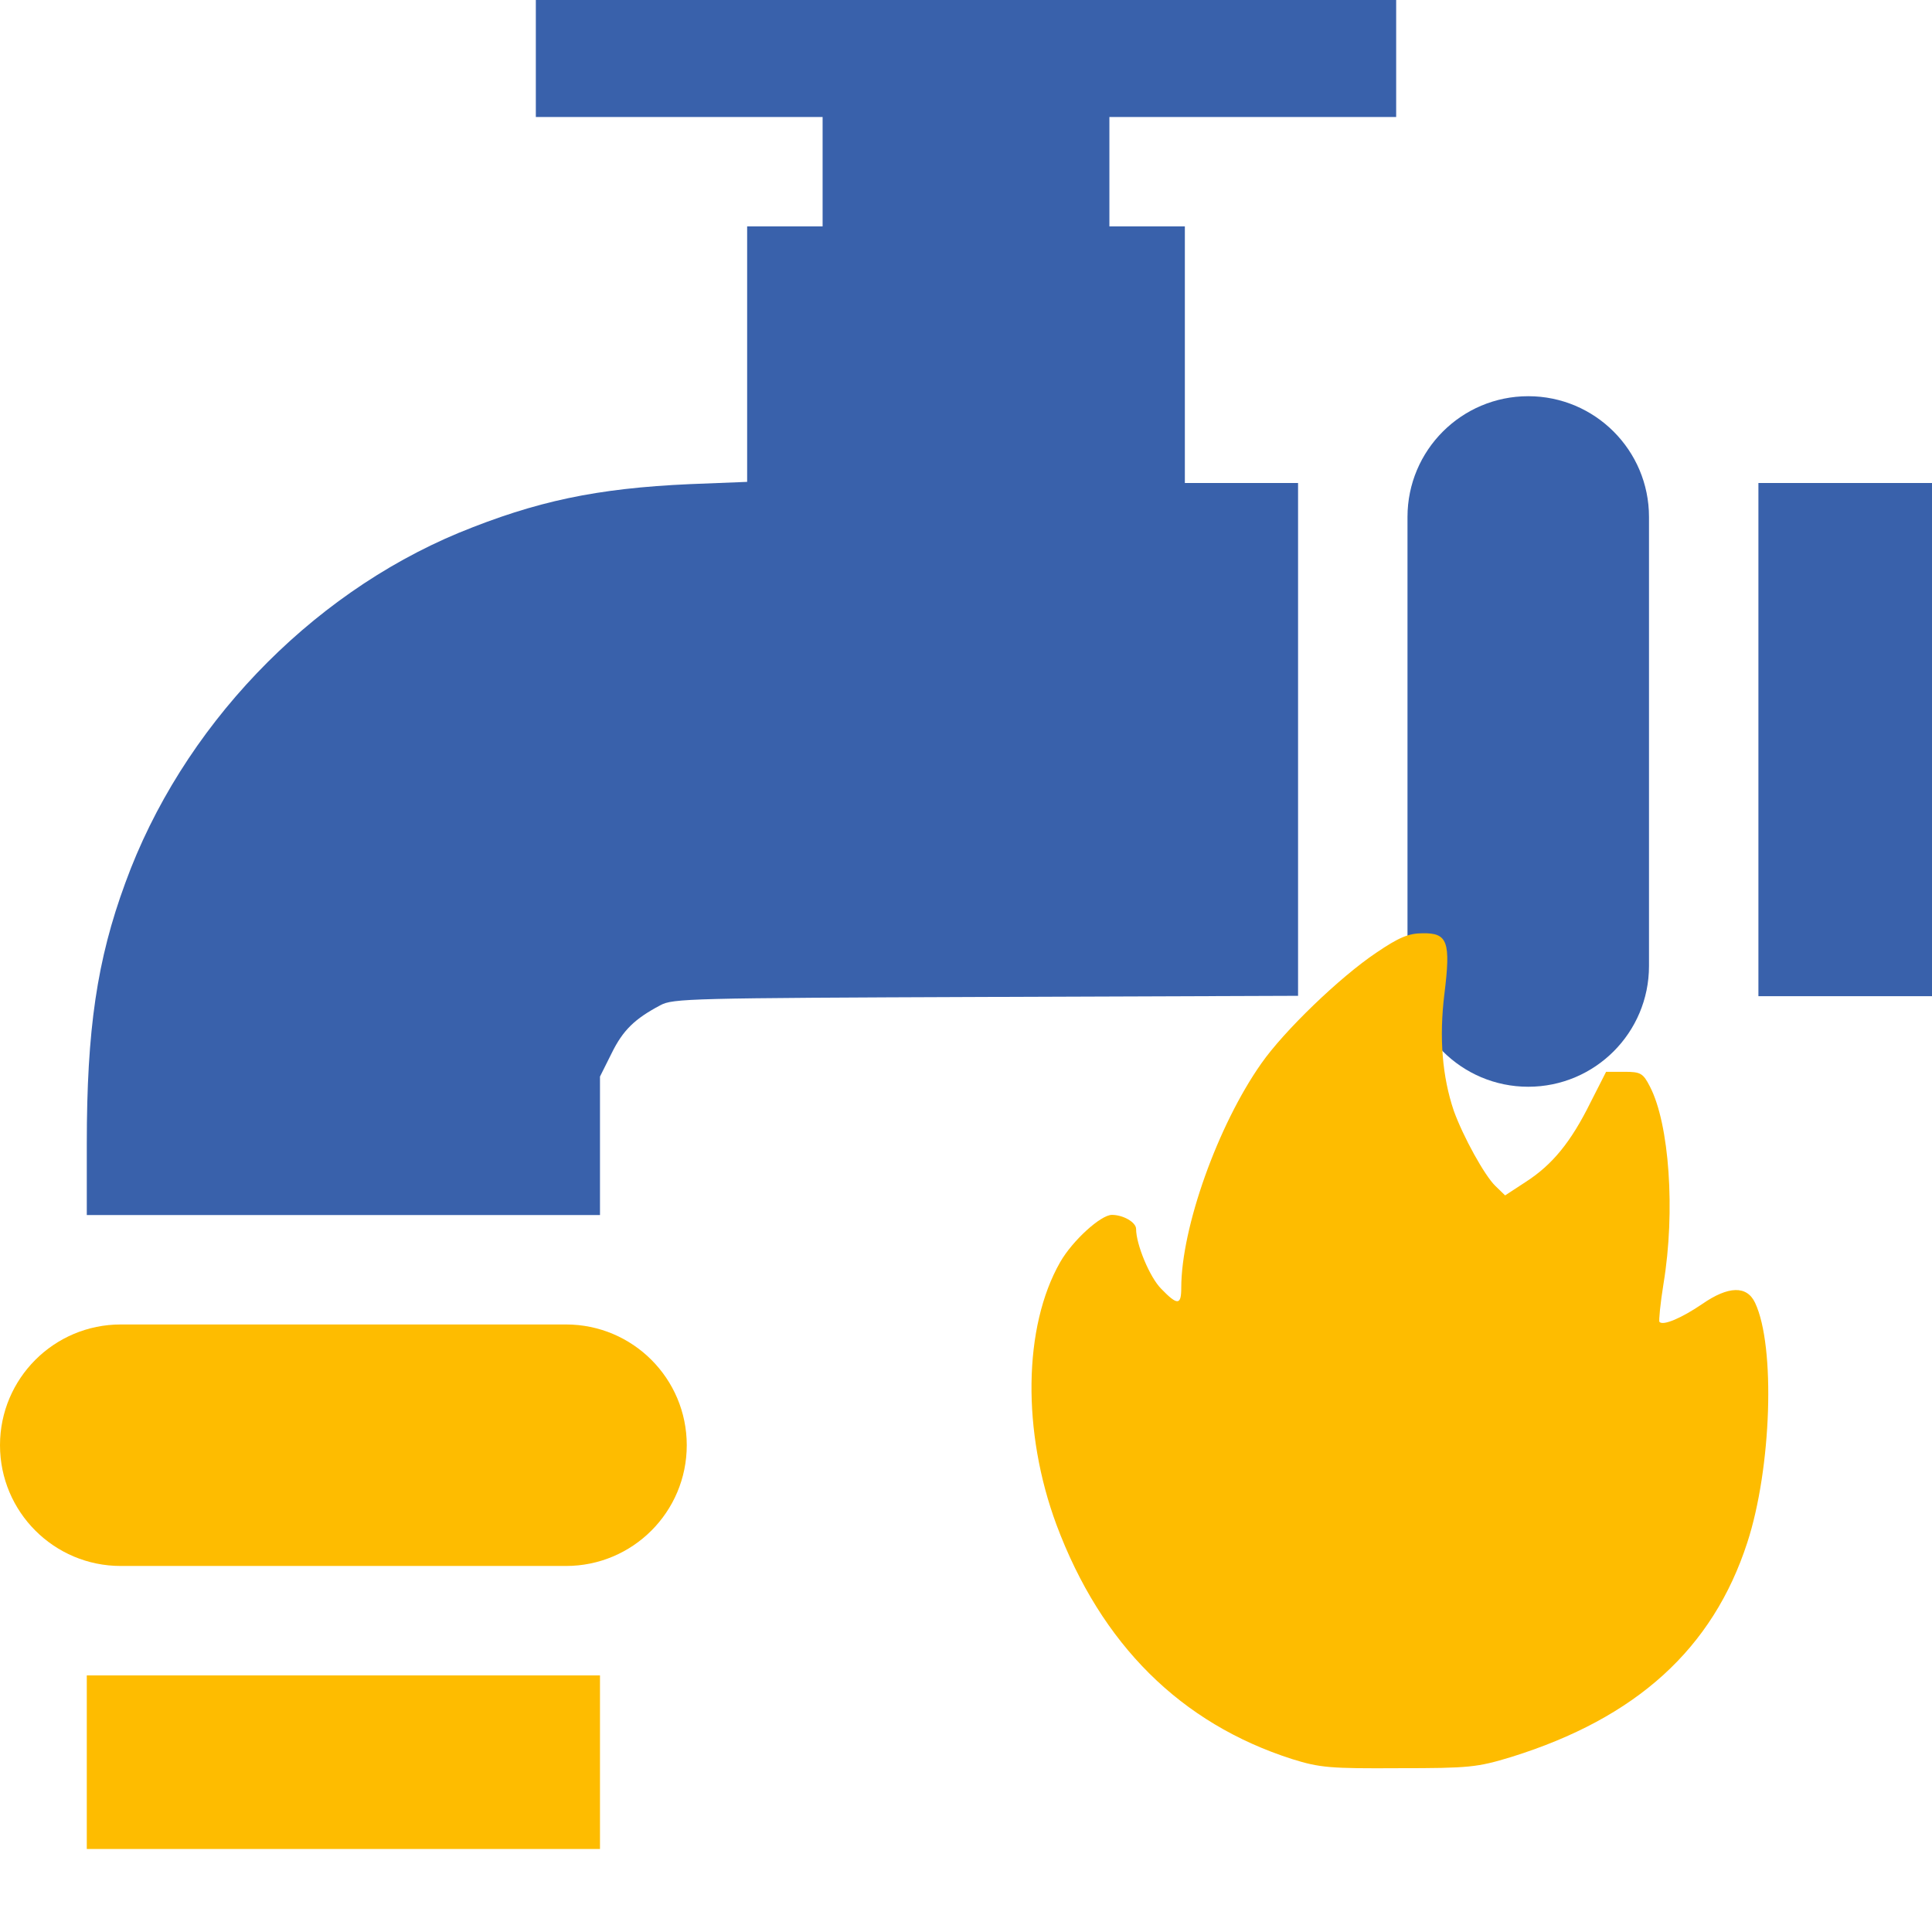 <svg width="118" height="118" viewBox="0 0 118 118" fill="none" xmlns="http://www.w3.org/2000/svg">
<path d="M32.727 3.572V7.145H41.484H50.242V10.486V13.828H47.938H45.633V21.618V29.431L42.13 29.569C36.437 29.823 32.75 30.606 28.025 32.542C18.829 36.368 11.085 44.48 7.652 53.93C5.923 58.631 5.301 62.872 5.301 69.855V74.211H20.973H36.645V69.993V65.753L37.359 64.324C38.05 62.918 38.765 62.227 40.332 61.397C41.093 60.982 42.107 60.959 60.221 60.89L79.281 60.821V45.172V29.5H75.824H72.367V21.664V13.828H70.062H67.758V10.486V7.145H76.516H85.273V3.572V0H59H32.727V3.572Z" fill="#3961AB"/>
<path d="M85.965 45.287V59C85.965 63.073 89.267 66.375 93.34 66.375V66.375V66.375C97.413 66.375 100.715 63.073 100.715 59V45.287V31.574C100.715 27.501 97.413 24.199 93.34 24.199V24.199V24.199C89.267 24.199 85.965 27.501 85.965 31.574V45.287Z" fill="#3961AB"/>
<path d="M107.398 45.172V60.844H112.699H118V45.172V29.5H112.699H107.398V45.172Z" fill="#3961AB"/>
<path d="M0 88.269C0 92.343 3.302 95.644 7.375 95.644H20.973H34.57C38.643 95.644 41.945 92.343 41.945 88.269C41.945 84.196 38.643 80.894 34.57 80.894H20.973H7.375C3.302 80.894 0 84.196 0 88.269Z" fill="#FEBC00"/>
<path d="M5.301 107.629V112.93H20.973H36.645V107.629V102.328H20.973H5.301V107.629Z" fill="#FEBC00"/>
<path d="M84.055 58.191C81.824 59.686 78.414 62.979 77.035 64.955C74.378 68.73 72.147 74.987 72.147 78.66C72.147 79.724 71.921 79.749 70.918 78.711C70.216 78.001 69.389 76 69.389 75.063C69.389 74.657 68.612 74.201 67.909 74.201C67.233 74.201 65.503 75.772 64.751 77.089C62.494 81.041 62.419 87.45 64.525 93.125C67.258 100.446 72.121 105.259 78.916 107.438C80.62 107.97 81.247 108.02 85.434 107.995C89.746 107.995 90.222 107.944 92.303 107.311C99.95 104.93 104.613 100.699 106.719 94.214C108.198 89.68 108.449 82.232 107.195 79.572C106.694 78.508 105.566 78.533 103.961 79.648C102.733 80.484 101.58 80.991 101.354 80.737C101.304 80.687 101.404 79.623 101.605 78.381C102.332 73.974 101.956 68.654 100.777 66.374C100.351 65.538 100.201 65.462 99.198 65.462H98.095L97.142 67.336C95.939 69.768 94.81 71.136 93.206 72.175L91.927 73.011L91.326 72.428C90.674 71.795 89.37 69.439 88.793 67.843C88.091 65.766 87.891 63.385 88.217 60.725C88.618 57.508 88.417 56.975 86.888 57.001C86.036 57.001 85.434 57.254 84.055 58.191Z" fill="#FEBC00"/>
</svg>

